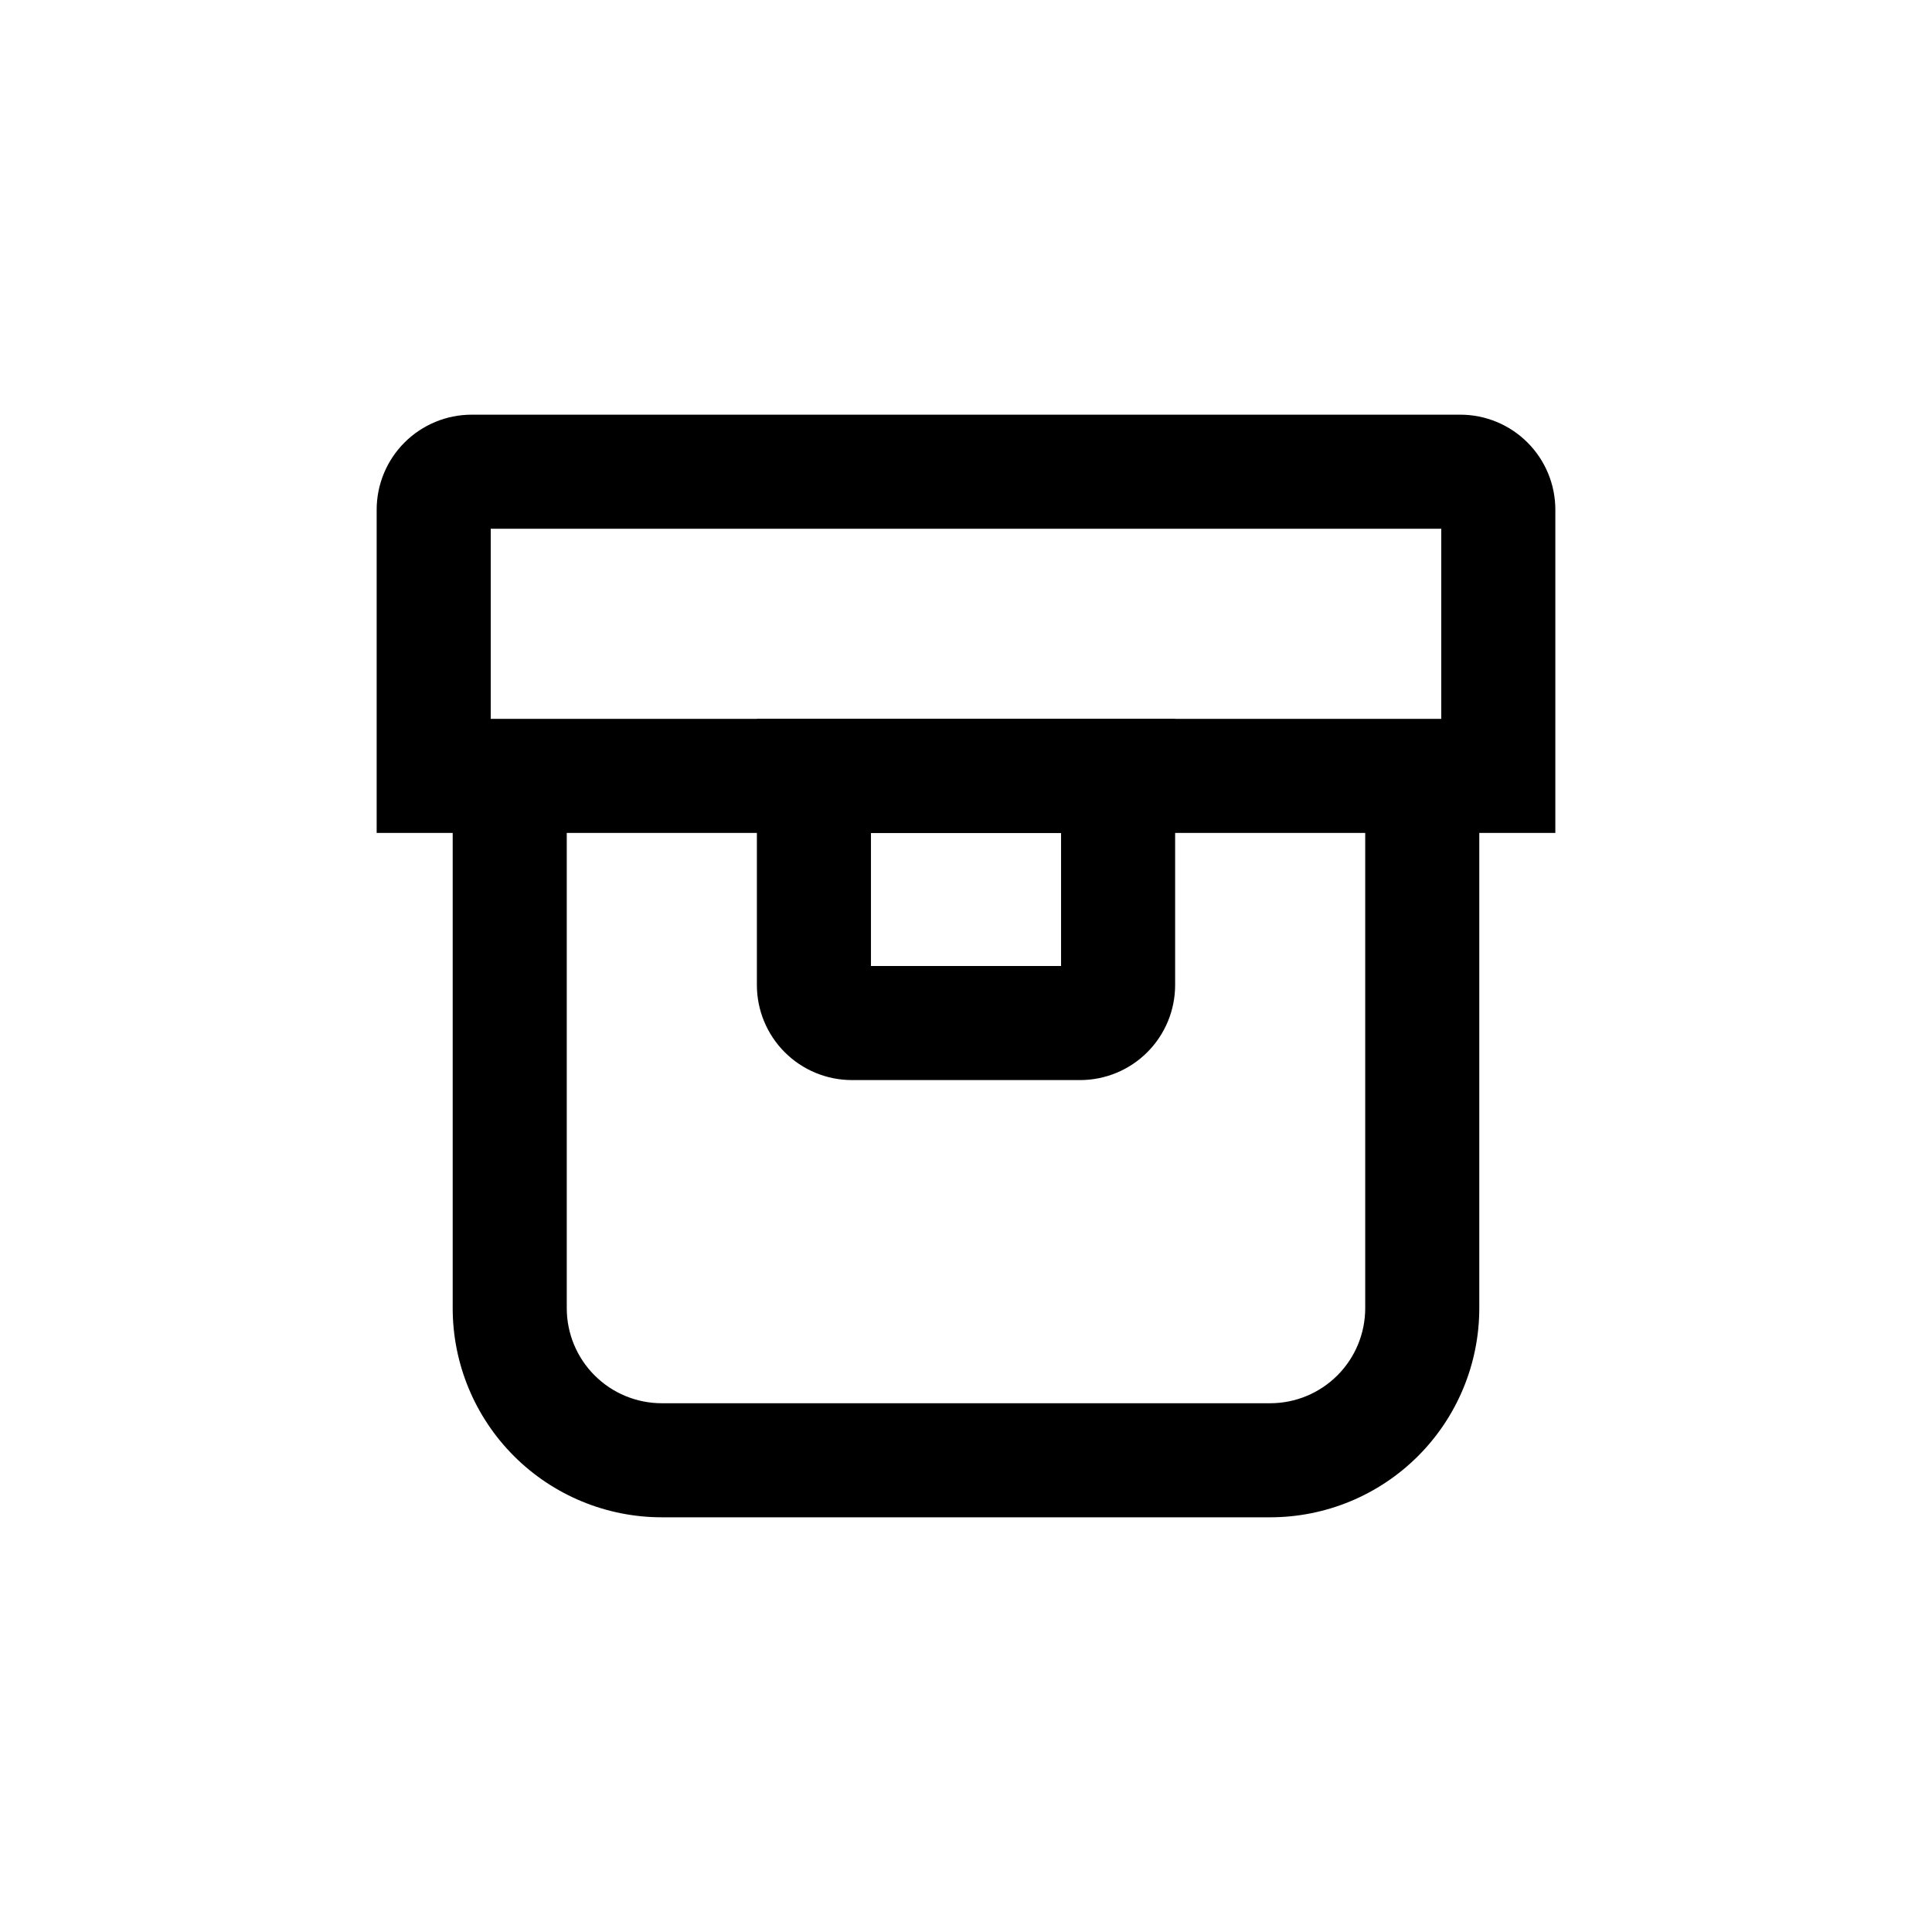 <?xml version="1.0" encoding="UTF-8"?>
<!-- Uploaded to: ICON Repo, www.svgrepo.com, Generator: ICON Repo Mixer Tools -->
<svg fill="#000000" width="800px" height="800px" version="1.1" viewBox="144 144 512 512" xmlns="http://www.w3.org/2000/svg">
 <g>
  <path d="m480.61 546.1h-161.22c-14.699 0-28.797-5.836-39.188-16.23-10.395-10.395-16.234-24.488-16.234-39.188v-146.11h30.23v146.11c0 6.68 2.652 13.09 7.379 17.812 4.723 4.727 11.129 7.379 17.812 7.379h161.22c6.68 0 13.086-2.652 17.812-7.379 4.723-4.723 7.375-11.133 7.375-17.812v-146.11h30.23v146.11c0 14.699-5.84 28.793-16.23 39.188-10.395 10.395-24.492 16.23-39.188 16.23z"/>
  <path d="m556.18 364.73h-312.36v-85.645c0-6.684 2.656-13.09 7.379-17.812 4.723-4.727 11.133-7.379 17.812-7.379h261.98c6.68 0 13.09 2.652 17.812 7.379 4.727 4.723 7.379 11.129 7.379 17.812zm-282.13-30.227h251.9v-50.383h-251.9z"/>
  <path d="m430.23 430.23h-60.457c-6.68 0-13.086-2.652-17.812-7.379-4.723-4.723-7.379-11.129-7.379-17.812v-70.531h110.84v70.531c0 6.684-2.656 13.09-7.379 17.812-4.723 4.727-11.133 7.379-17.812 7.379zm-55.418-30.227h50.379v-35.27h-50.379z"/>
 </g>
</svg>